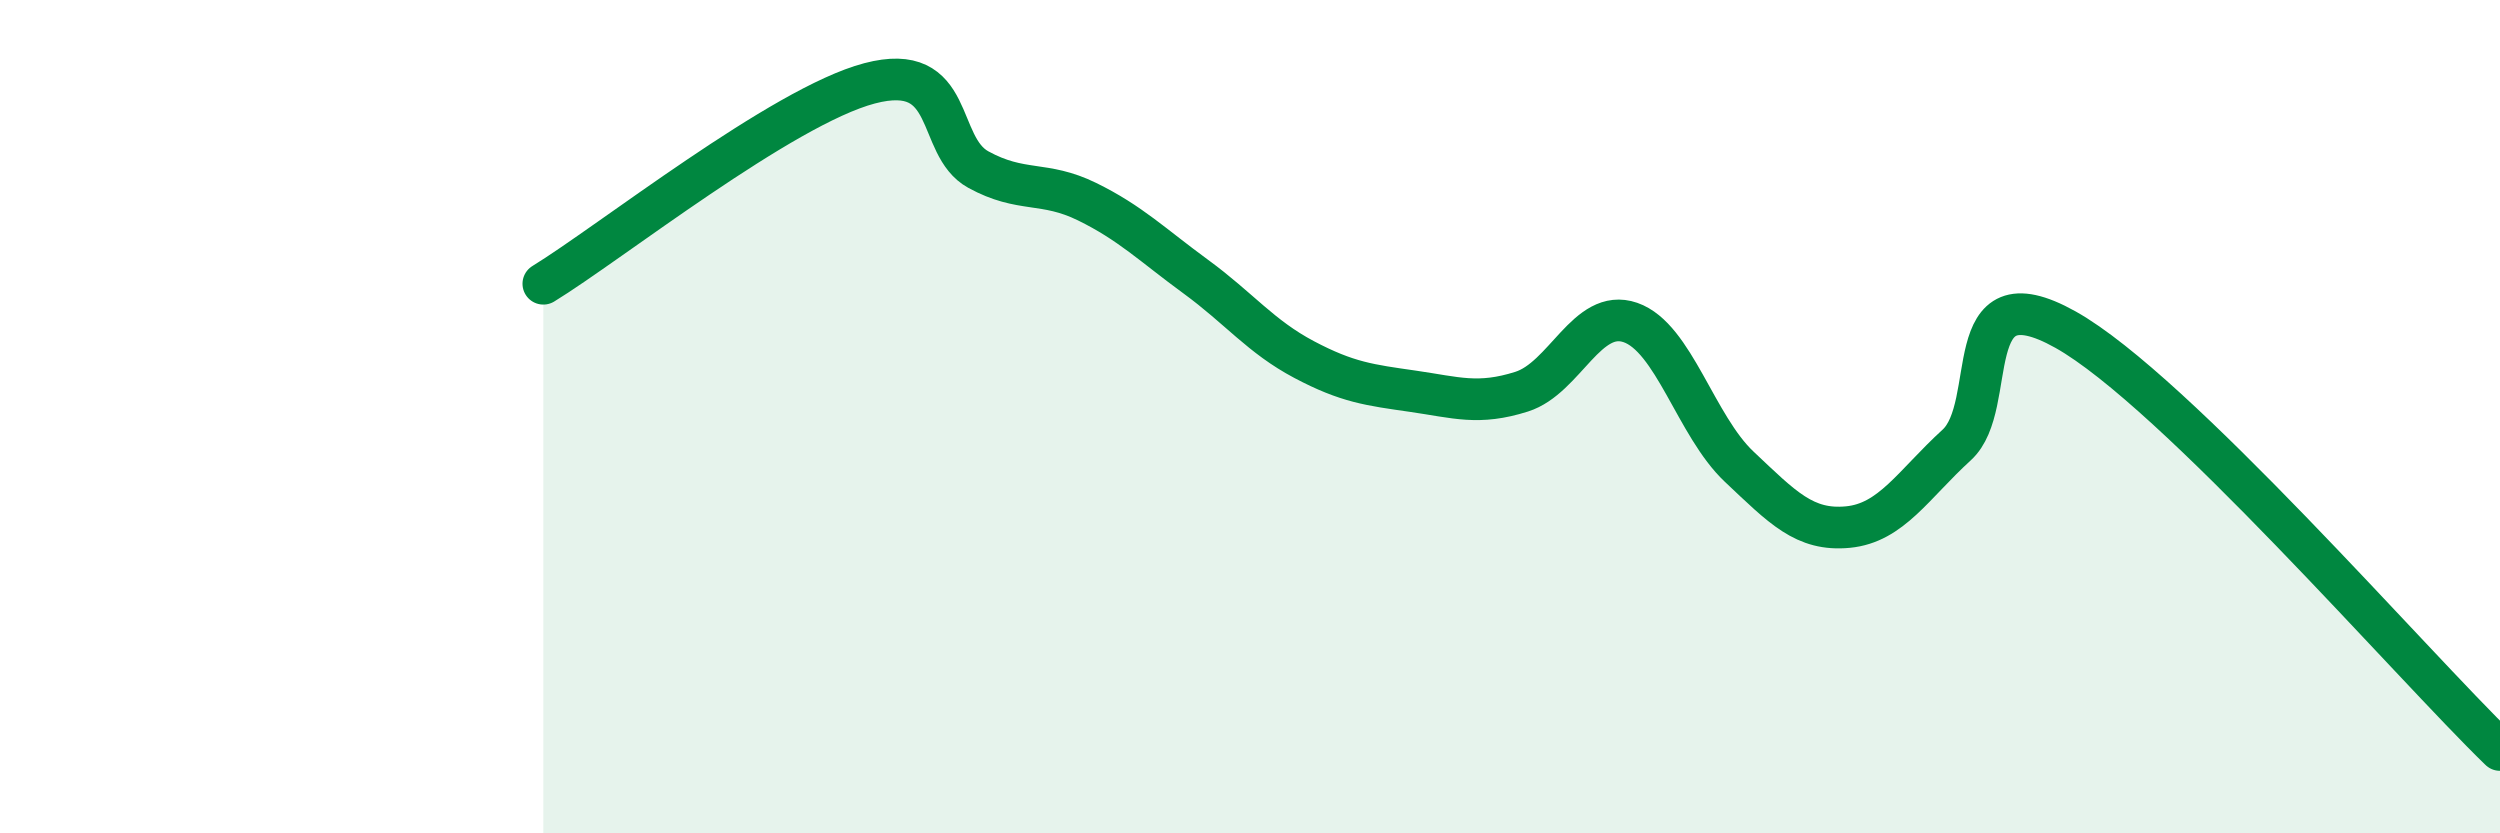 
    <svg width="60" height="20" viewBox="0 0 60 20" xmlns="http://www.w3.org/2000/svg">
      <path
        d="M 13.04,6.81 C 14.61,5.85 18.78,2.55 20.87,2 C 22.96,1.45 22.44,3.5 23.48,4.07 C 24.52,4.64 25.05,4.33 26.09,4.84 C 27.13,5.35 27.66,5.88 28.7,6.64 C 29.74,7.4 30.26,8.08 31.3,8.63 C 32.34,9.18 32.87,9.24 33.91,9.39 C 34.95,9.54 35.48,9.73 36.52,9.4 C 37.56,9.07 38.09,7.38 39.13,7.74 C 40.17,8.1 40.7,10.22 41.74,11.2 C 42.78,12.18 43.31,12.75 44.35,12.65 C 45.39,12.55 45.92,11.63 46.96,10.68 C 48,9.73 46.96,6.45 49.57,7.91 C 52.18,9.37 57.91,15.98 60,18L60 20L13.04 20Z"
        fill="#008740"
        opacity="0.1"
        stroke-linecap="round"
        stroke-linejoin="round"
      />
      <path
        d="M 13.04,6.81 C 14.61,5.85 18.78,2.55 20.87,2 C 22.96,1.45 22.44,3.5 23.48,4.07 C 24.52,4.64 25.05,4.33 26.09,4.84 C 27.13,5.35 27.66,5.88 28.7,6.64 C 29.74,7.4 30.26,8.08 31.3,8.63 C 32.34,9.18 32.87,9.24 33.91,9.39 C 34.95,9.54 35.48,9.73 36.52,9.4 C 37.56,9.07 38.09,7.38 39.13,7.74 C 40.17,8.1 40.7,10.22 41.74,11.2 C 42.78,12.18 43.31,12.75 44.35,12.65 C 45.39,12.55 45.92,11.63 46.96,10.68 C 48,9.73 46.96,6.45 49.57,7.91 C 52.18,9.37 57.91,15.98 60,18"
        stroke="#008740"
        stroke-width="1"
        fill="none"
        stroke-linecap="round"
        stroke-linejoin="round"
      />
    </svg>
  